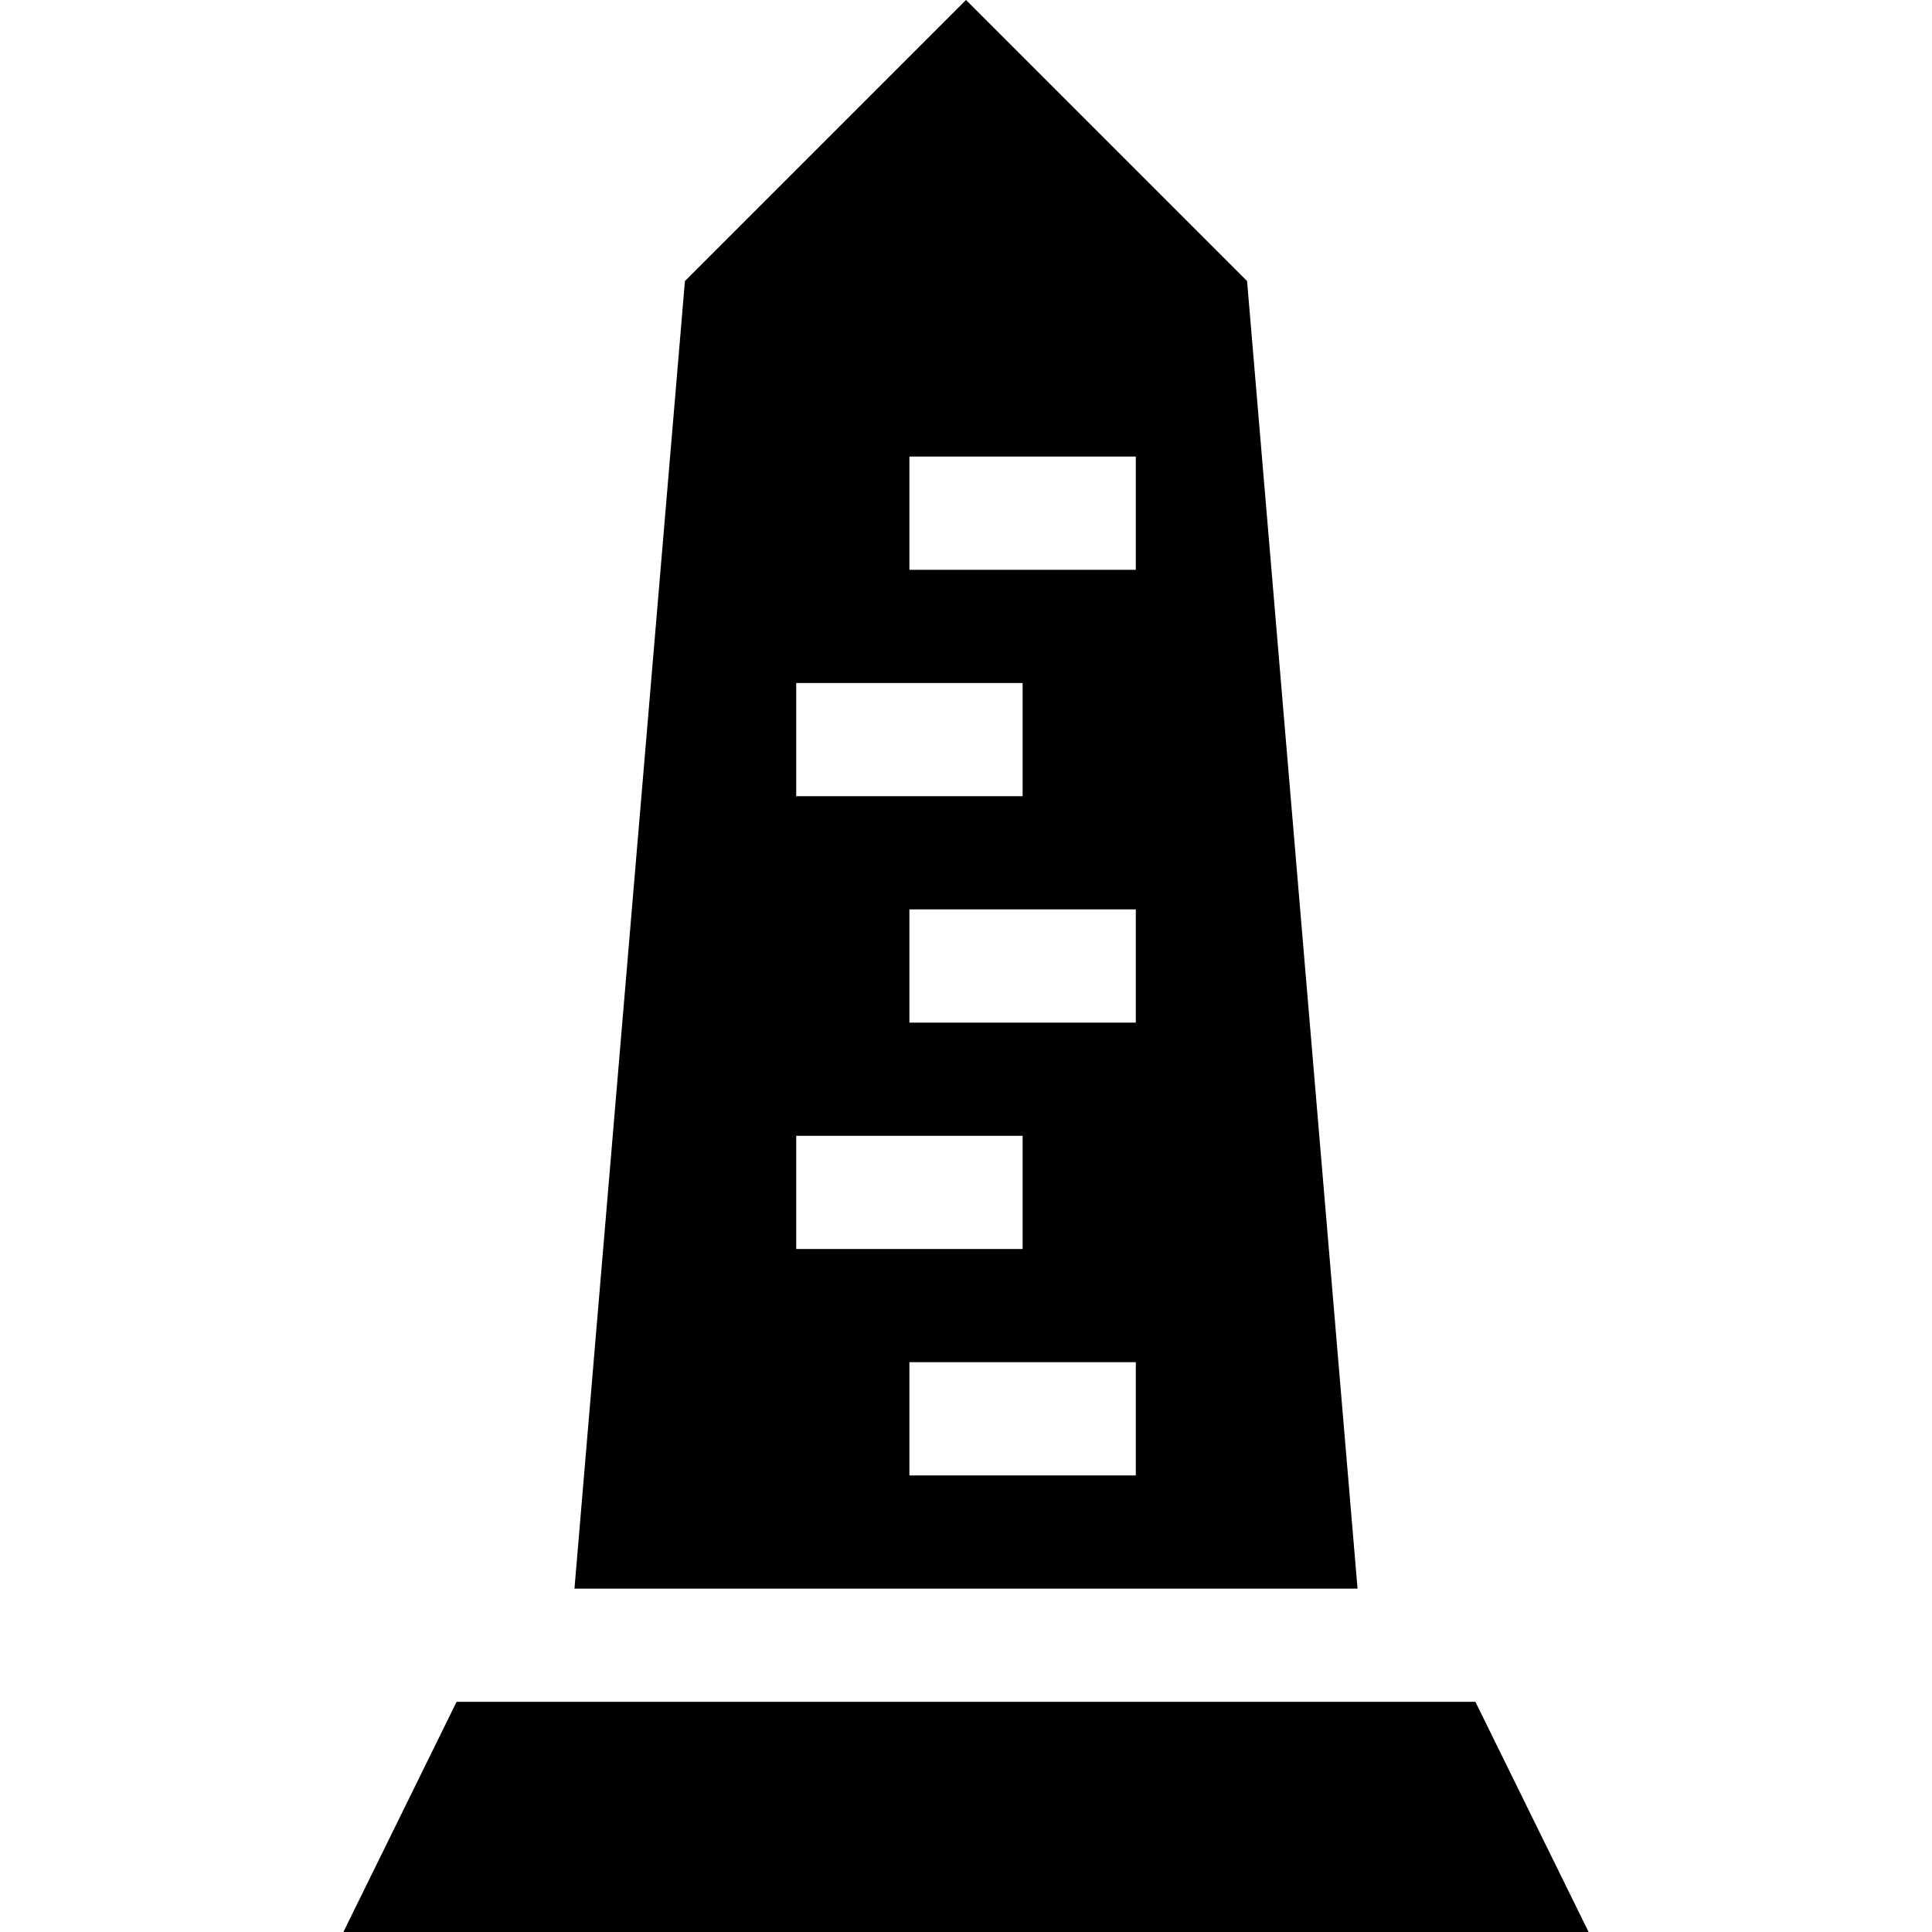 <?xml version="1.0" encoding="UTF-8"?>
<svg xmlns="http://www.w3.org/2000/svg" height="512pt" viewBox="-91 0 512 512" width="512pt">
  <path d="m239.488 74.488-74.488-74.488-74.488 74.488-29.273 346.512h207.523zm-119.488 106.512h60v30h-60zm0 120h60v30h-60zm90 90h-60v-30h60zm0-120h-60v-30h60zm0-120h-60v-30h60zm0 0"></path>
  <path d="m300 451h-270l-30 61h330zm0 0"></path>
</svg>
